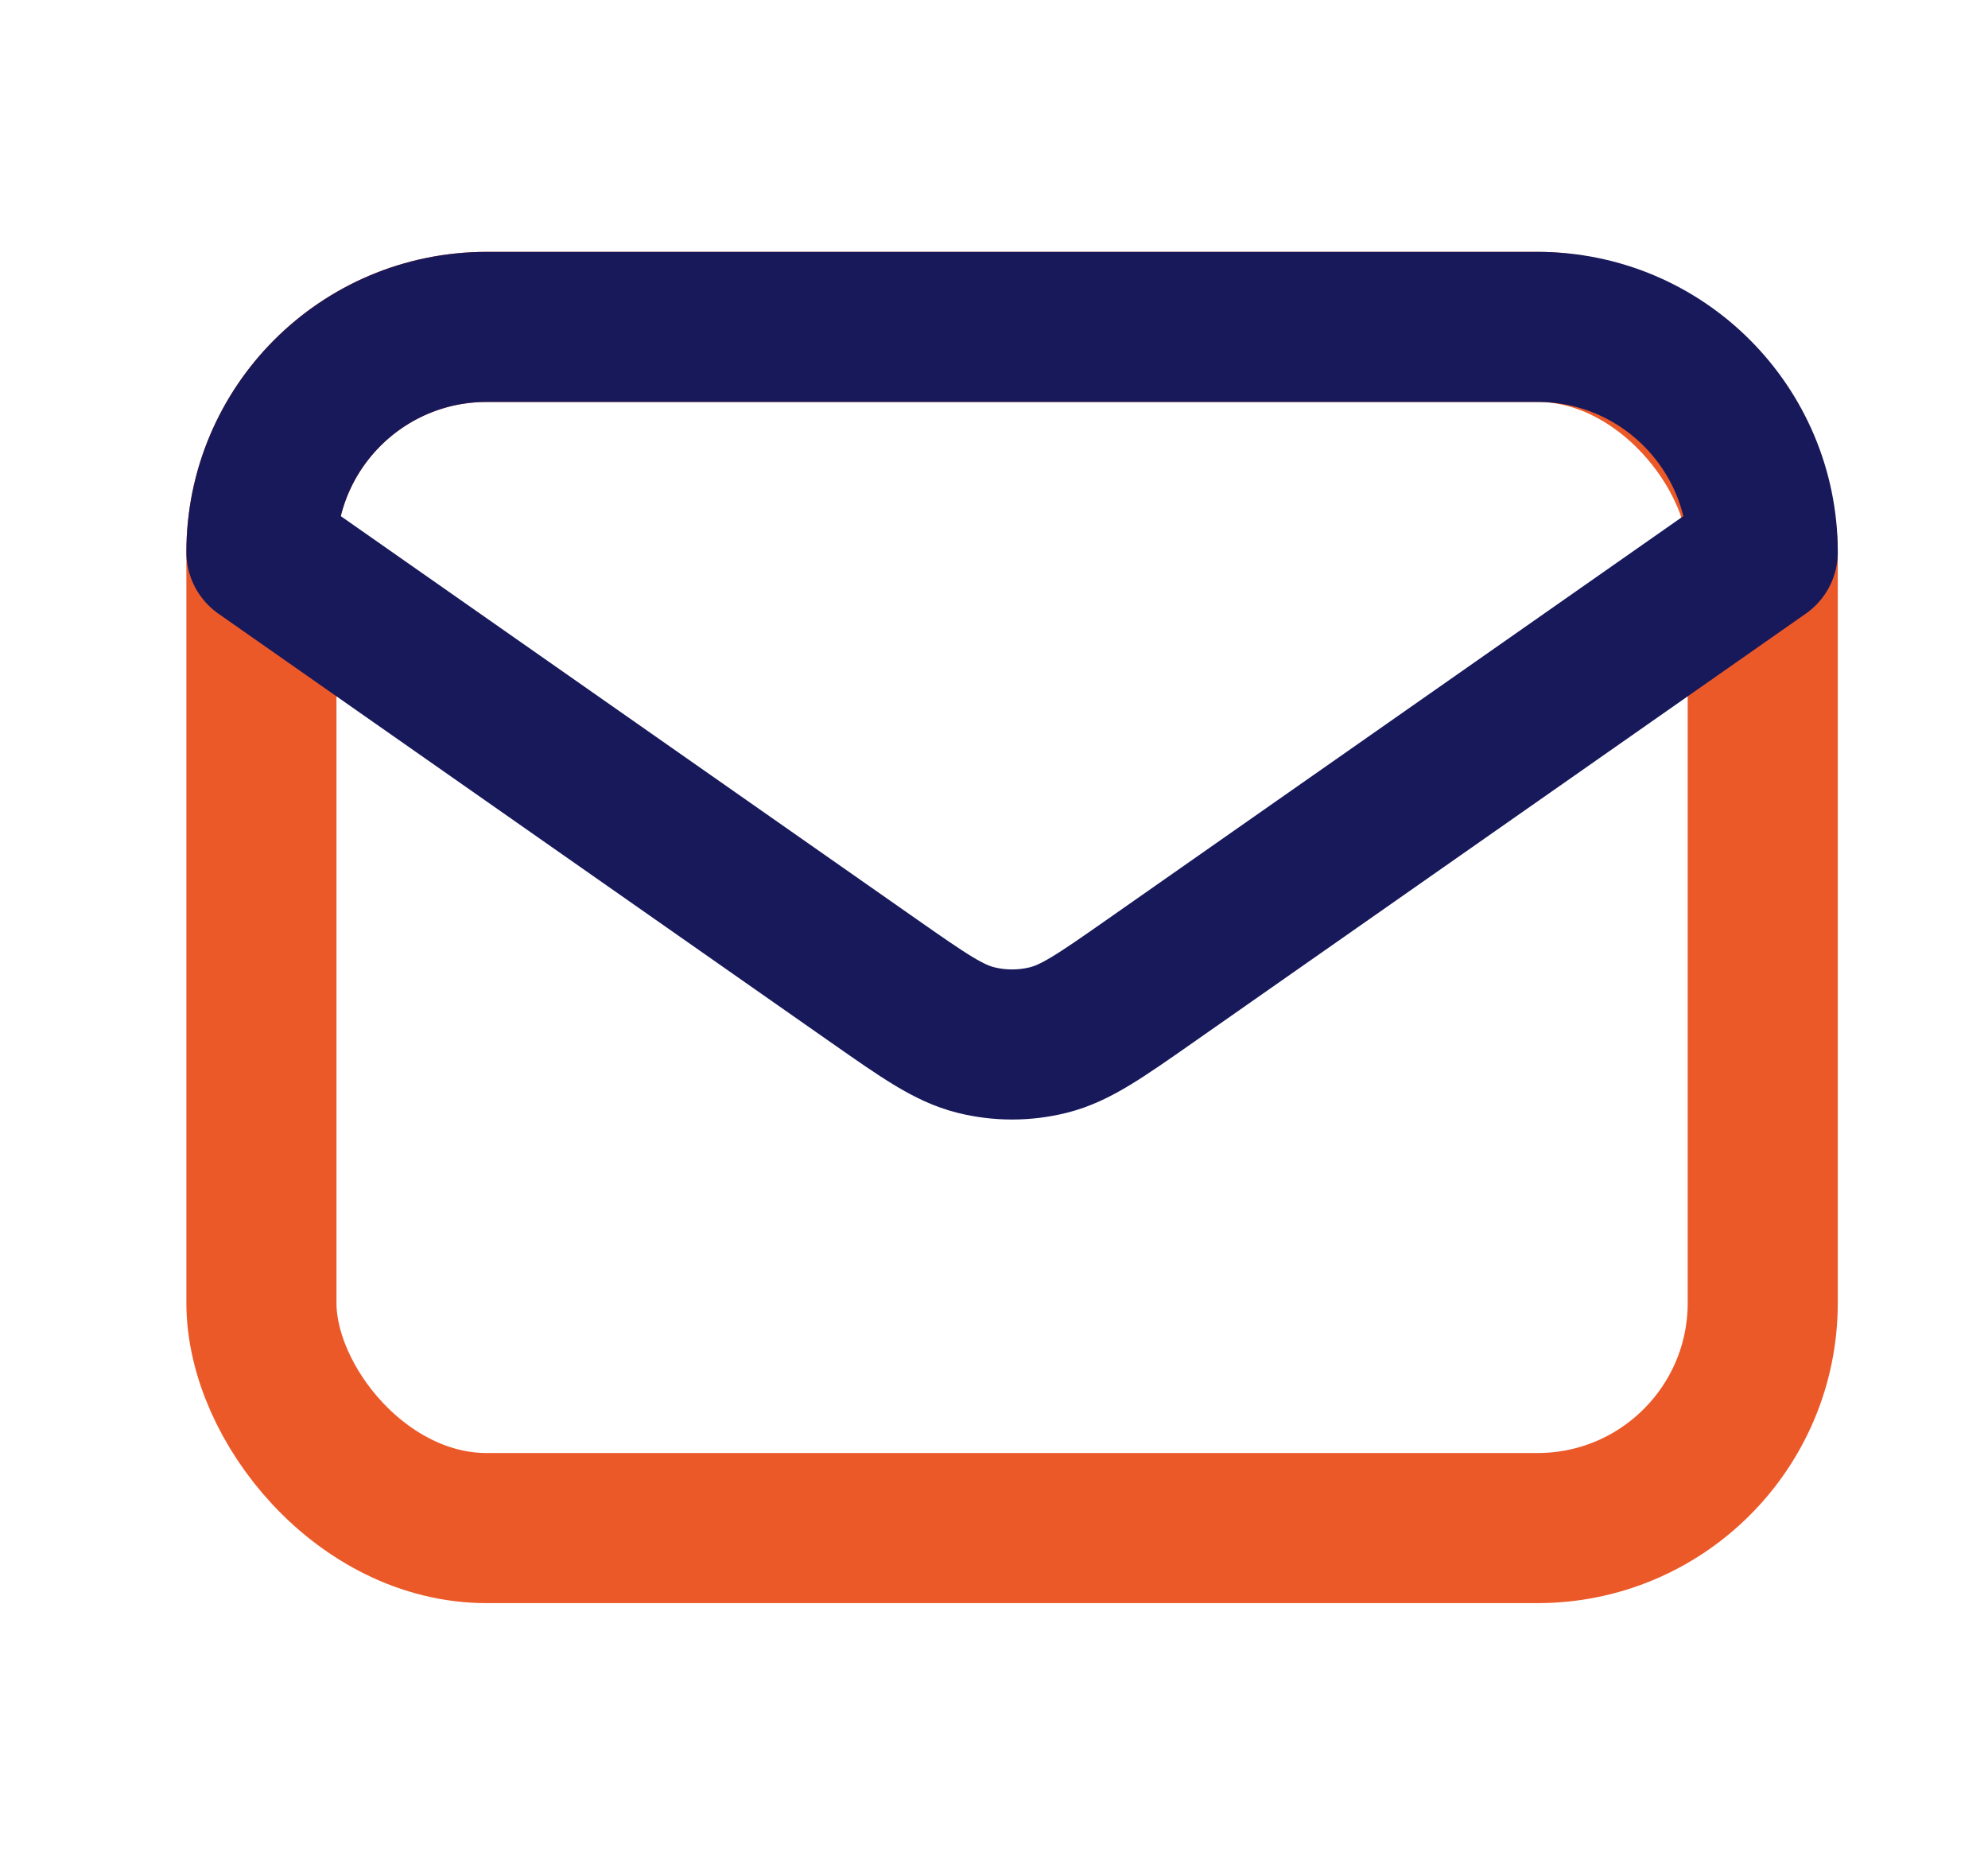 <svg width="16" height="15" viewBox="0 0 16 15" fill="none" xmlns="http://www.w3.org/2000/svg">
<rect x="2.104" y="2.631" width="12.083" height="9.667" rx="1.812" stroke="#EC5929" stroke-width="1.208" stroke-linecap="round" stroke-linejoin="round"/>
<path d="M9.254 7.897C8.855 8.176 8.655 8.316 8.438 8.37C8.246 8.418 8.045 8.418 7.853 8.37C7.636 8.316 7.436 8.176 7.037 7.897L2.104 4.444C2.104 3.443 2.915 2.631 3.917 2.631H12.375C13.376 2.631 14.187 3.443 14.187 4.444L9.254 7.897Z" stroke="#18195A" stroke-width="1.208" stroke-linecap="round" stroke-linejoin="round"/>
</svg>
